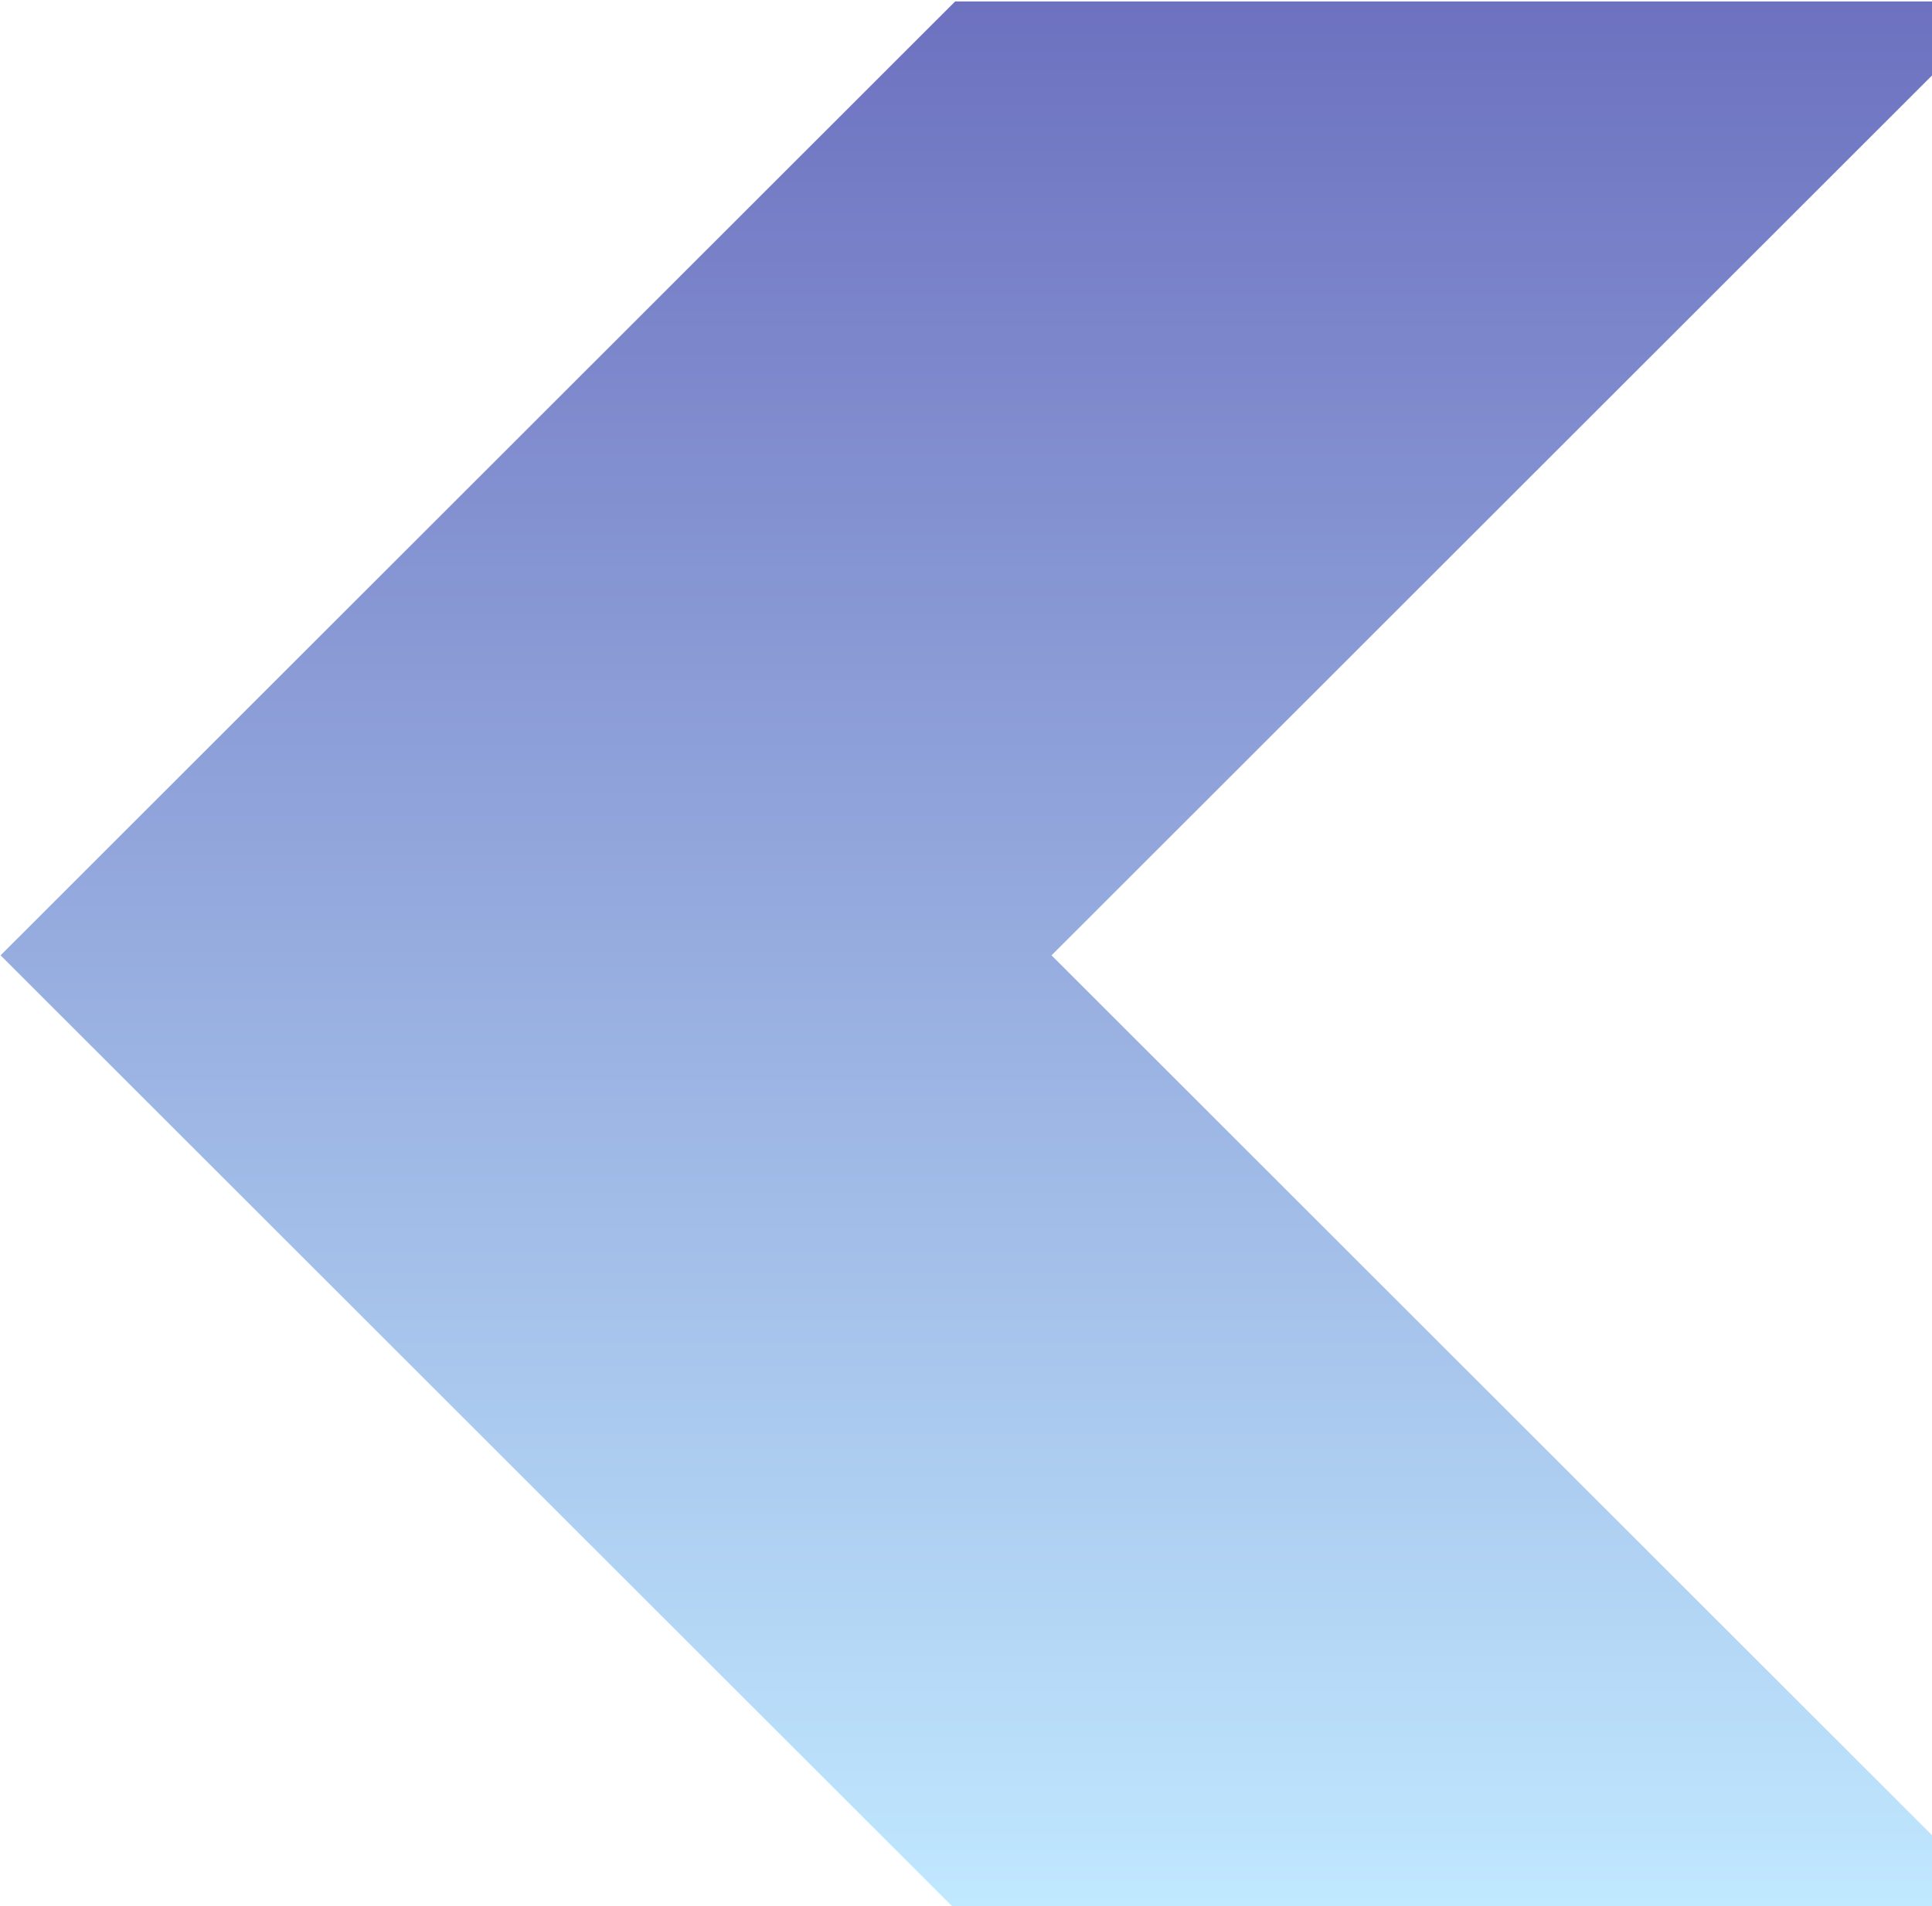 <svg xmlns="http://www.w3.org/2000/svg" width="538" height="531" viewBox="0 0 538 531" fill="none">
  <path opacity="0.6" d="M558.638 531.803L292.815 266.1L558.638 0.396H265.981L0.158 266.1L265.981 531.803H558.638Z" fill="url(#paint0_linear_3913_2378)"/>
  <defs>
    <linearGradient id="paint0_linear_3913_2378" x1="277.061" y1="534.523" x2="277.061" y2="-44.478" gradientUnits="userSpaceOnUse">
      <stop stop-color="#97DAFF"/>
      <stop offset="1" stop-color="#00028D"/>
    </linearGradient>
  </defs>
</svg>